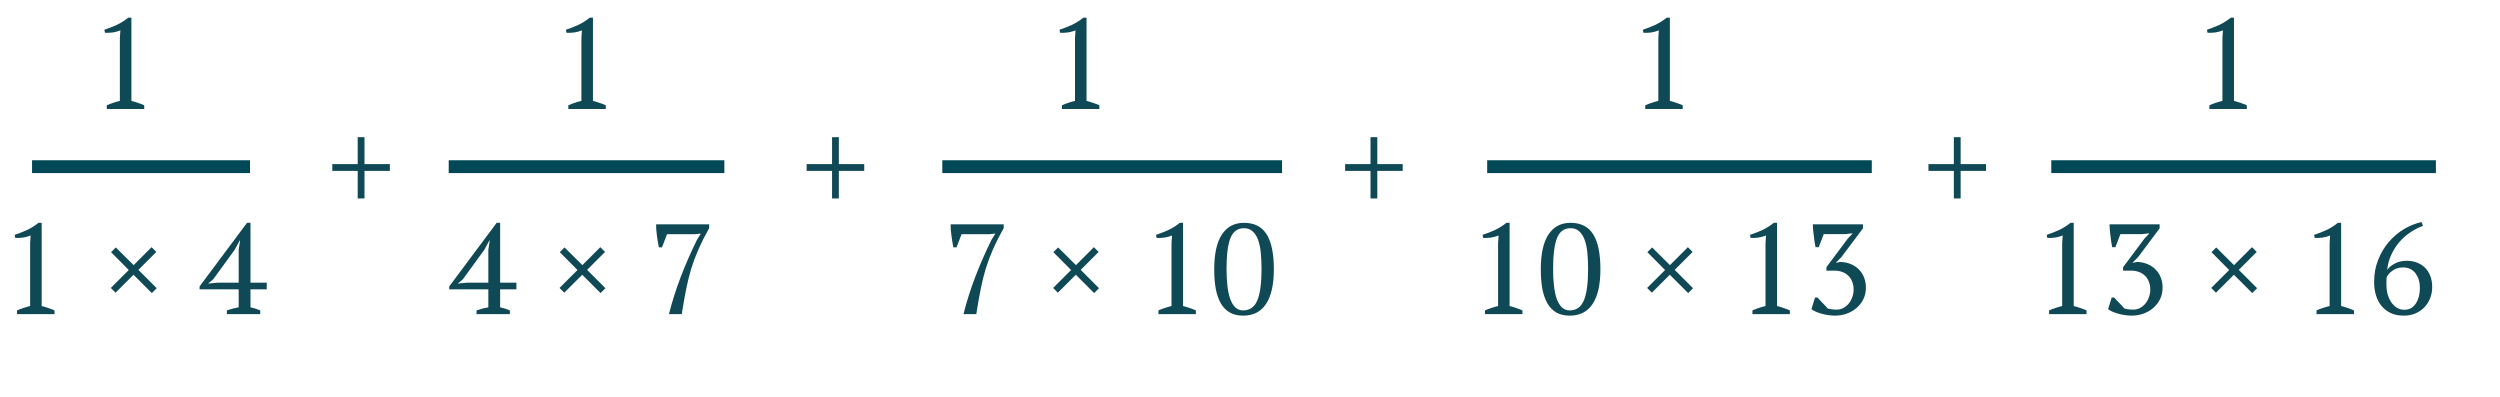<?xml version="1.0" encoding="UTF-8"?> <svg xmlns="http://www.w3.org/2000/svg" width="390" height="62" viewBox="0 0 390 62" fill="none"> <path d="M22.5 17H16.66V16.42C16.993 16.273 17.327 16.147 17.66 16.04C18.007 15.92 18.353 15.82 18.7 15.74V5.92L18.78 4.74C18.407 4.887 18.02 4.993 17.62 5.06C17.22 5.113 16.807 5.133 16.38 5.12L16.28 4.64C16.893 4.44 17.527 4.193 18.18 3.9C18.833 3.593 19.44 3.213 20 2.76H20.5V15.74C20.833 15.82 21.167 15.92 21.5 16.04C21.833 16.147 22.167 16.273 22.5 16.42V17Z" fill="#0F4956"></path> <path d="M51.84 25.6H55.8V21.4H56.86V25.6H60.82V26.66H56.86V30.96H55.8V26.66H51.84V25.6Z" fill="#0F4956"></path> <path d="M125.84 25.6H129.8V21.4H130.86V25.6H134.82V26.66H130.86V30.96H129.8V26.66H125.84V25.6Z" fill="#0F4956"></path> <path d="M209.84 25.6H213.8V21.4H214.86V25.6H218.82V26.66H214.86V30.96H213.8V26.66H209.84V25.6Z" fill="#0F4956"></path> <path d="M300.84 25.6H304.8V21.4H305.86V25.6H309.82V26.66H305.86V30.96H304.8V26.66H300.84V25.6Z" fill="#0F4956"></path> <path d="M94.5 17H88.66V16.42C88.993 16.273 89.327 16.147 89.66 16.04C90.007 15.92 90.353 15.82 90.7 15.74V5.92L90.78 4.74C90.407 4.887 90.02 4.993 89.62 5.06C89.22 5.113 88.807 5.133 88.38 5.12L88.28 4.64C88.893 4.44 89.527 4.193 90.18 3.9C90.833 3.593 91.44 3.213 92 2.76H92.5V15.74C92.833 15.82 93.167 15.92 93.5 16.04C93.833 16.147 94.167 16.273 94.5 16.42V17Z" fill="#0F4956"></path> <path d="M171.5 17H165.66V16.42C165.993 16.273 166.327 16.147 166.66 16.04C167.007 15.92 167.353 15.82 167.7 15.74V5.92L167.78 4.74C167.407 4.887 167.02 4.993 166.62 5.06C166.22 5.113 165.807 5.133 165.38 5.12L165.28 4.64C165.893 4.44 166.527 4.193 167.18 3.9C167.833 3.593 168.44 3.213 169 2.76H169.5V15.74C169.833 15.82 170.167 15.92 170.5 16.04C170.833 16.147 171.167 16.273 171.5 16.42V17Z" fill="#0F4956"></path> <path d="M262.5 17H256.66V16.42C256.993 16.273 257.327 16.147 257.66 16.04C258.007 15.92 258.353 15.82 258.7 15.74V5.92L258.78 4.74C258.407 4.887 258.02 4.993 257.62 5.06C257.22 5.113 256.807 5.133 256.38 5.12L256.28 4.64C256.893 4.44 257.527 4.193 258.18 3.9C258.833 3.593 259.44 3.213 260 2.76H260.5V15.74C260.833 15.82 261.167 15.92 261.5 16.04C261.833 16.147 262.167 16.273 262.5 16.42V17Z" fill="#0F4956"></path> <path d="M350.5 17H344.66V16.42C344.993 16.273 345.327 16.147 345.66 16.04C346.007 15.92 346.353 15.82 346.7 15.74V5.92L346.78 4.74C346.407 4.887 346.02 4.993 345.62 5.06C345.22 5.113 344.807 5.133 344.38 5.12L344.28 4.64C344.893 4.44 345.527 4.193 346.18 3.9C346.833 3.593 347.44 3.213 348 2.76H348.5V15.74C348.833 15.82 349.167 15.92 349.5 16.04C349.833 16.147 350.167 16.273 350.5 16.42V17Z" fill="#0F4956"></path> <path d="M8.5 49H2.66V48.42C2.993 48.273 3.327 48.147 3.66 48.04C4.007 47.92 4.353 47.82 4.7 47.74V37.92L4.78 36.74C4.407 36.887 4.02 36.993 3.62 37.06C3.22 37.113 2.807 37.133 2.38 37.12L2.28 36.64C2.893 36.44 3.527 36.193 4.18 35.9C4.833 35.593 5.44 35.213 6 34.76H6.5V47.74C6.833 47.82 7.167 47.92 7.5 48.04C7.833 48.147 8.167 48.273 8.5 48.42V49ZM17.287 44.92L20.087 42.12L17.327 39.34L18.067 38.6L20.847 41.36L23.647 38.56L24.387 39.3L21.587 42.1L24.447 44.96L23.687 45.72L20.827 42.86L18.027 45.66L17.287 44.92ZM40.595 49H35.395V48.42C36.048 48.193 36.661 48.033 37.235 47.94V45.14H31.135V44.68L38.535 34.76H39.075V44.1H41.615V45.14H39.075V47.94C39.595 48.047 40.101 48.207 40.595 48.42V49ZM37.235 38.96L37.455 37.52H37.395L36.615 38.96L33.255 43.58L32.455 44.24L33.875 44.1H37.235V38.96Z" fill="#0F4956"></path> <path d="M79.54 49H74.34V48.42C74.993 48.193 75.607 48.033 76.18 47.94V45.14H70.08V44.68L77.48 34.76H78.02V44.1H80.56V45.14H78.02V47.94C78.54 48.047 79.047 48.207 79.54 48.42V49ZM76.18 38.96L76.4 37.52H76.34L75.56 38.96L72.2 43.58L71.4 44.24L72.82 44.1H76.18V38.96ZM87.287 44.92L90.087 42.12L87.327 39.34L88.067 38.6L90.847 41.36L93.647 38.56L94.387 39.3L91.587 42.1L94.447 44.96L93.687 45.72L90.827 42.86L88.027 45.66L87.287 44.92ZM103.275 38.58H102.775C102.721 38.3 102.668 38 102.615 37.68C102.561 37.36 102.515 37.04 102.475 36.72C102.435 36.4 102.401 36.093 102.375 35.8C102.361 35.507 102.355 35.24 102.355 35H110.635V35.58C109.968 36.767 109.415 37.86 108.975 38.86C108.535 39.86 108.155 40.873 107.835 41.9C107.528 42.913 107.261 43.993 107.035 45.14C106.808 46.273 106.581 47.56 106.355 49H104.355C104.848 47.053 105.461 45.12 106.195 43.2C106.928 41.28 107.775 39.347 108.735 37.4L109.335 36.44L108.295 36.54H104.055L103.275 38.58Z" fill="#0F4956"></path> <path d="M149.22 38.58H148.72C148.667 38.3 148.613 38 148.56 37.68C148.507 37.36 148.46 37.04 148.42 36.72C148.38 36.4 148.347 36.093 148.32 35.8C148.307 35.507 148.3 35.24 148.3 35H156.58V35.58C155.913 36.767 155.36 37.86 154.92 38.86C154.48 39.86 154.1 40.873 153.78 41.9C153.473 42.913 153.207 43.993 152.98 45.14C152.753 46.273 152.527 47.56 152.3 49H150.3C150.793 47.053 151.407 45.12 152.14 43.2C152.873 41.28 153.72 39.347 154.68 37.4L155.28 36.44L154.24 36.54H150L149.22 38.58ZM164.287 44.92L167.087 42.12L164.327 39.34L165.067 38.6L167.847 41.36L170.647 38.56L171.387 39.3L168.587 42.1L171.447 44.96L170.687 45.72L167.827 42.86L165.027 45.66L164.287 44.92ZM186.555 49H180.715V48.42C181.048 48.273 181.381 48.147 181.715 48.04C182.061 47.92 182.408 47.82 182.755 47.74V37.92L182.835 36.74C182.461 36.887 182.075 36.993 181.675 37.06C181.275 37.113 180.861 37.133 180.435 37.12L180.335 36.64C180.948 36.44 181.581 36.193 182.235 35.9C182.888 35.593 183.495 35.213 184.055 34.76H184.555V47.74C184.888 47.82 185.221 47.92 185.555 48.04C185.888 48.147 186.221 48.273 186.555 48.42V49ZM189.419 42C189.419 39.6 189.819 37.793 190.619 36.58C191.419 35.367 192.565 34.76 194.059 34.76C195.672 34.76 196.852 35.36 197.599 36.56C198.345 37.747 198.719 39.56 198.719 42C198.719 44.4 198.312 46.207 197.499 47.42C196.699 48.633 195.512 49.24 193.939 49.24C193.125 49.24 192.432 49.08 191.859 48.76C191.285 48.427 190.819 47.953 190.459 47.34C190.099 46.713 189.832 45.953 189.659 45.06C189.499 44.167 189.419 43.147 189.419 42ZM191.339 42C191.339 42.96 191.385 43.833 191.479 44.62C191.572 45.407 191.719 46.087 191.919 46.66C192.132 47.22 192.399 47.653 192.719 47.96C193.052 48.267 193.452 48.42 193.919 48.42C194.972 48.42 195.712 47.9 196.139 46.86C196.579 45.82 196.799 44.2 196.799 42C196.799 41.04 196.759 40.167 196.679 39.38C196.599 38.593 196.452 37.92 196.239 37.36C196.025 36.8 195.739 36.367 195.379 36.06C195.032 35.753 194.592 35.6 194.059 35.6C193.059 35.6 192.352 36.12 191.939 37.16C191.539 38.187 191.339 39.8 191.339 42Z" fill="#0F4956"></path> <path d="M237.5 49H231.66V48.42C231.993 48.273 232.327 48.147 232.66 48.04C233.007 47.92 233.353 47.82 233.7 47.74V37.92L233.78 36.74C233.407 36.887 233.02 36.993 232.62 37.06C232.22 37.113 231.807 37.133 231.38 37.12L231.28 36.64C231.893 36.44 232.527 36.193 233.18 35.9C233.833 35.593 234.44 35.213 235 34.76H235.5V47.74C235.833 47.82 236.167 47.92 236.5 48.04C236.833 48.147 237.167 48.273 237.5 48.42V49ZM240.364 42C240.364 39.6 240.764 37.793 241.564 36.58C242.364 35.367 243.511 34.76 245.004 34.76C246.617 34.76 247.797 35.36 248.544 36.56C249.291 37.747 249.664 39.56 249.664 42C249.664 44.4 249.257 46.207 248.444 47.42C247.644 48.633 246.457 49.24 244.884 49.24C244.071 49.24 243.377 49.08 242.804 48.76C242.231 48.427 241.764 47.953 241.404 47.34C241.044 46.713 240.777 45.953 240.604 45.06C240.444 44.167 240.364 43.147 240.364 42ZM242.284 42C242.284 42.96 242.331 43.833 242.424 44.62C242.517 45.407 242.664 46.087 242.864 46.66C243.077 47.22 243.344 47.653 243.664 47.96C243.997 48.267 244.397 48.42 244.864 48.42C245.917 48.42 246.657 47.9 247.084 46.86C247.524 45.82 247.744 44.2 247.744 42C247.744 41.04 247.704 40.167 247.624 39.38C247.544 38.593 247.397 37.92 247.184 37.36C246.971 36.8 246.684 36.367 246.324 36.06C245.977 35.753 245.537 35.6 245.004 35.6C244.004 35.6 243.297 36.12 242.884 37.16C242.484 38.187 242.284 39.8 242.284 42ZM256.951 44.92L259.751 42.12L256.991 39.34L257.731 38.6L260.511 41.36L263.311 38.56L264.051 39.3L261.251 42.1L264.111 44.96L263.351 45.72L260.491 42.86L257.691 45.66L256.951 44.92ZM279.219 49H273.379V48.42C273.712 48.273 274.045 48.147 274.379 48.04C274.725 47.92 275.072 47.82 275.419 47.74V37.92L275.499 36.74C275.125 36.887 274.739 36.993 274.339 37.06C273.939 37.113 273.525 37.133 273.099 37.12L272.999 36.64C273.612 36.44 274.245 36.193 274.899 35.9C275.552 35.593 276.159 35.213 276.719 34.76H277.219V47.74C277.552 47.82 277.885 47.92 278.219 48.04C278.552 48.147 278.885 48.273 279.219 48.42V49ZM286.503 48.3C286.876 48.3 287.223 48.22 287.543 48.06C287.863 47.887 288.143 47.66 288.383 47.38C288.623 47.087 288.809 46.753 288.943 46.38C289.089 46.007 289.163 45.613 289.163 45.2C289.163 44.707 289.083 44.273 288.923 43.9C288.776 43.527 288.569 43.22 288.303 42.98C288.036 42.727 287.723 42.54 287.363 42.42C287.016 42.287 286.636 42.22 286.223 42.22H284.923V41.68L288.283 37.18L288.963 36.48V36.4L287.883 36.52H284.503L283.723 38.56H283.223C283.169 38.28 283.116 37.98 283.063 37.66C283.023 37.34 282.983 37.027 282.943 36.72C282.903 36.4 282.869 36.093 282.843 35.8C282.816 35.507 282.803 35.24 282.803 35H290.623V35.62L287.283 40.08L286.423 40.96V41L287.103 40.86C287.729 40.887 288.289 41.007 288.783 41.22C289.276 41.433 289.689 41.72 290.023 42.08C290.369 42.427 290.629 42.84 290.803 43.32C290.989 43.787 291.083 44.3 291.083 44.86C291.083 45.527 290.949 46.133 290.683 46.68C290.416 47.213 290.056 47.673 289.603 48.06C289.163 48.433 288.649 48.727 288.063 48.94C287.489 49.14 286.883 49.24 286.243 49.24C285.936 49.24 285.609 49.213 285.263 49.16C284.916 49.12 284.576 49.053 284.243 48.96C283.909 48.867 283.596 48.76 283.303 48.64C283.023 48.52 282.783 48.38 282.583 48.22L283.143 46.42H283.543C283.623 46.513 283.729 46.633 283.863 46.78C284.009 46.927 284.156 47.08 284.303 47.24C284.463 47.4 284.616 47.56 284.763 47.72C284.909 47.88 285.036 48.02 285.143 48.14C285.276 48.167 285.449 48.2 285.663 48.24C285.876 48.28 286.156 48.3 286.503 48.3Z" fill="#0F4956"></path> <path d="M325.5 49H319.66V48.42C319.993 48.273 320.327 48.147 320.66 48.04C321.007 47.92 321.353 47.82 321.7 47.74V37.92L321.78 36.74C321.407 36.887 321.02 36.993 320.62 37.06C320.22 37.113 319.807 37.133 319.38 37.12L319.28 36.64C319.893 36.44 320.527 36.193 321.18 35.9C321.833 35.593 322.44 35.213 323 34.76H323.5V47.74C323.833 47.82 324.167 47.92 324.5 48.04C324.833 48.147 325.167 48.273 325.5 48.42V49ZM332.784 48.3C333.157 48.3 333.504 48.22 333.824 48.06C334.144 47.887 334.424 47.66 334.664 47.38C334.904 47.087 335.091 46.753 335.224 46.38C335.371 46.007 335.444 45.613 335.444 45.2C335.444 44.707 335.364 44.273 335.204 43.9C335.057 43.527 334.851 43.22 334.584 42.98C334.317 42.727 334.004 42.54 333.644 42.42C333.297 42.287 332.917 42.22 332.504 42.22H331.204V41.68L334.564 37.18L335.244 36.48V36.4L334.164 36.52H330.784L330.004 38.56H329.504C329.451 38.28 329.397 37.98 329.344 37.66C329.304 37.34 329.264 37.027 329.224 36.72C329.184 36.4 329.151 36.093 329.124 35.8C329.097 35.507 329.084 35.24 329.084 35H336.904V35.62L333.564 40.08L332.704 40.96V41L333.384 40.86C334.011 40.887 334.571 41.007 335.064 41.22C335.557 41.433 335.971 41.72 336.304 42.08C336.651 42.427 336.911 42.84 337.084 43.32C337.271 43.787 337.364 44.3 337.364 44.86C337.364 45.527 337.231 46.133 336.964 46.68C336.697 47.213 336.337 47.673 335.884 48.06C335.444 48.433 334.931 48.727 334.344 48.94C333.771 49.14 333.164 49.24 332.524 49.24C332.217 49.24 331.891 49.213 331.544 49.16C331.197 49.12 330.857 49.053 330.524 48.96C330.191 48.867 329.877 48.76 329.584 48.64C329.304 48.52 329.064 48.38 328.864 48.22L329.424 46.42H329.824C329.904 46.513 330.011 46.633 330.144 46.78C330.291 46.927 330.437 47.08 330.584 47.24C330.744 47.4 330.897 47.56 331.044 47.72C331.191 47.88 331.317 48.02 331.424 48.14C331.557 48.167 331.731 48.2 331.944 48.24C332.157 48.28 332.437 48.3 332.784 48.3ZM344.951 44.92L347.751 42.12L344.991 39.34L345.731 38.6L348.511 41.36L351.311 38.56L352.051 39.3L349.251 42.1L352.111 44.96L351.351 45.72L348.491 42.86L345.691 45.66L344.951 44.92ZM367.219 49H361.379V48.42C361.712 48.273 362.045 48.147 362.379 48.04C362.725 47.92 363.072 47.82 363.419 47.74V37.92L363.499 36.74C363.125 36.887 362.739 36.993 362.339 37.06C361.939 37.113 361.525 37.133 361.099 37.12L360.999 36.64C361.612 36.44 362.245 36.193 362.899 35.9C363.552 35.593 364.159 35.213 364.719 34.76H365.219V47.74C365.552 47.82 365.885 47.92 366.219 48.04C366.552 48.147 366.885 48.273 367.219 48.42V49ZM379.423 44.78C379.423 45.393 379.316 45.973 379.103 46.52C378.889 47.053 378.589 47.527 378.203 47.94C377.816 48.34 377.349 48.66 376.803 48.9C376.256 49.127 375.649 49.24 374.983 49.24C374.236 49.24 373.576 49.113 373.003 48.86C372.429 48.593 371.943 48.227 371.543 47.76C371.156 47.293 370.863 46.74 370.663 46.1C370.463 45.46 370.363 44.76 370.363 44C370.363 42.747 370.569 41.6 370.983 40.56C371.396 39.507 371.943 38.58 372.623 37.78C373.316 36.967 374.103 36.293 374.983 35.76C375.876 35.227 376.803 34.853 377.763 34.64L377.983 35.24C377.276 35.493 376.603 35.84 375.963 36.28C375.336 36.707 374.769 37.213 374.263 37.8C373.769 38.387 373.356 39.047 373.023 39.78C372.689 40.5 372.483 41.28 372.403 42.12C372.616 41.76 372.996 41.433 373.543 41.14C374.089 40.833 374.723 40.68 375.443 40.68C376.016 40.68 376.549 40.773 377.043 40.96C377.536 41.147 377.956 41.413 378.303 41.76C378.649 42.107 378.923 42.533 379.123 43.04C379.323 43.547 379.423 44.127 379.423 44.78ZM377.503 44.94C377.503 43.993 377.269 43.22 376.803 42.62C376.349 42.02 375.709 41.72 374.883 41.72C374.256 41.72 373.716 41.88 373.263 42.2C372.823 42.507 372.509 42.853 372.323 43.24C372.296 43.427 372.283 43.647 372.283 43.9C372.283 44.153 372.283 44.353 372.283 44.5C372.283 44.927 372.336 45.367 372.443 45.82C372.563 46.26 372.736 46.667 372.963 47.04C373.203 47.413 373.496 47.72 373.843 47.96C374.203 48.2 374.616 48.32 375.083 48.32C375.509 48.32 375.876 48.227 376.183 48.04C376.489 47.84 376.736 47.58 376.923 47.26C377.123 46.94 377.269 46.58 377.363 46.18C377.456 45.767 377.503 45.353 377.503 44.94Z" fill="#0F4956"></path> <line x1="5" y1="26" x2="39" y2="26" stroke="#004856" stroke-width="2"></line> <line x1="70" y1="26" x2="113" y2="26" stroke="#004856" stroke-width="2"></line> <line x1="147" y1="26" x2="200" y2="26" stroke="#004856" stroke-width="2"></line> <line x1="232" y1="26" x2="292" y2="26" stroke="#004856" stroke-width="2"></line> <line x1="320" y1="26" x2="380" y2="26" stroke="#004856" stroke-width="2"></line> </svg> 